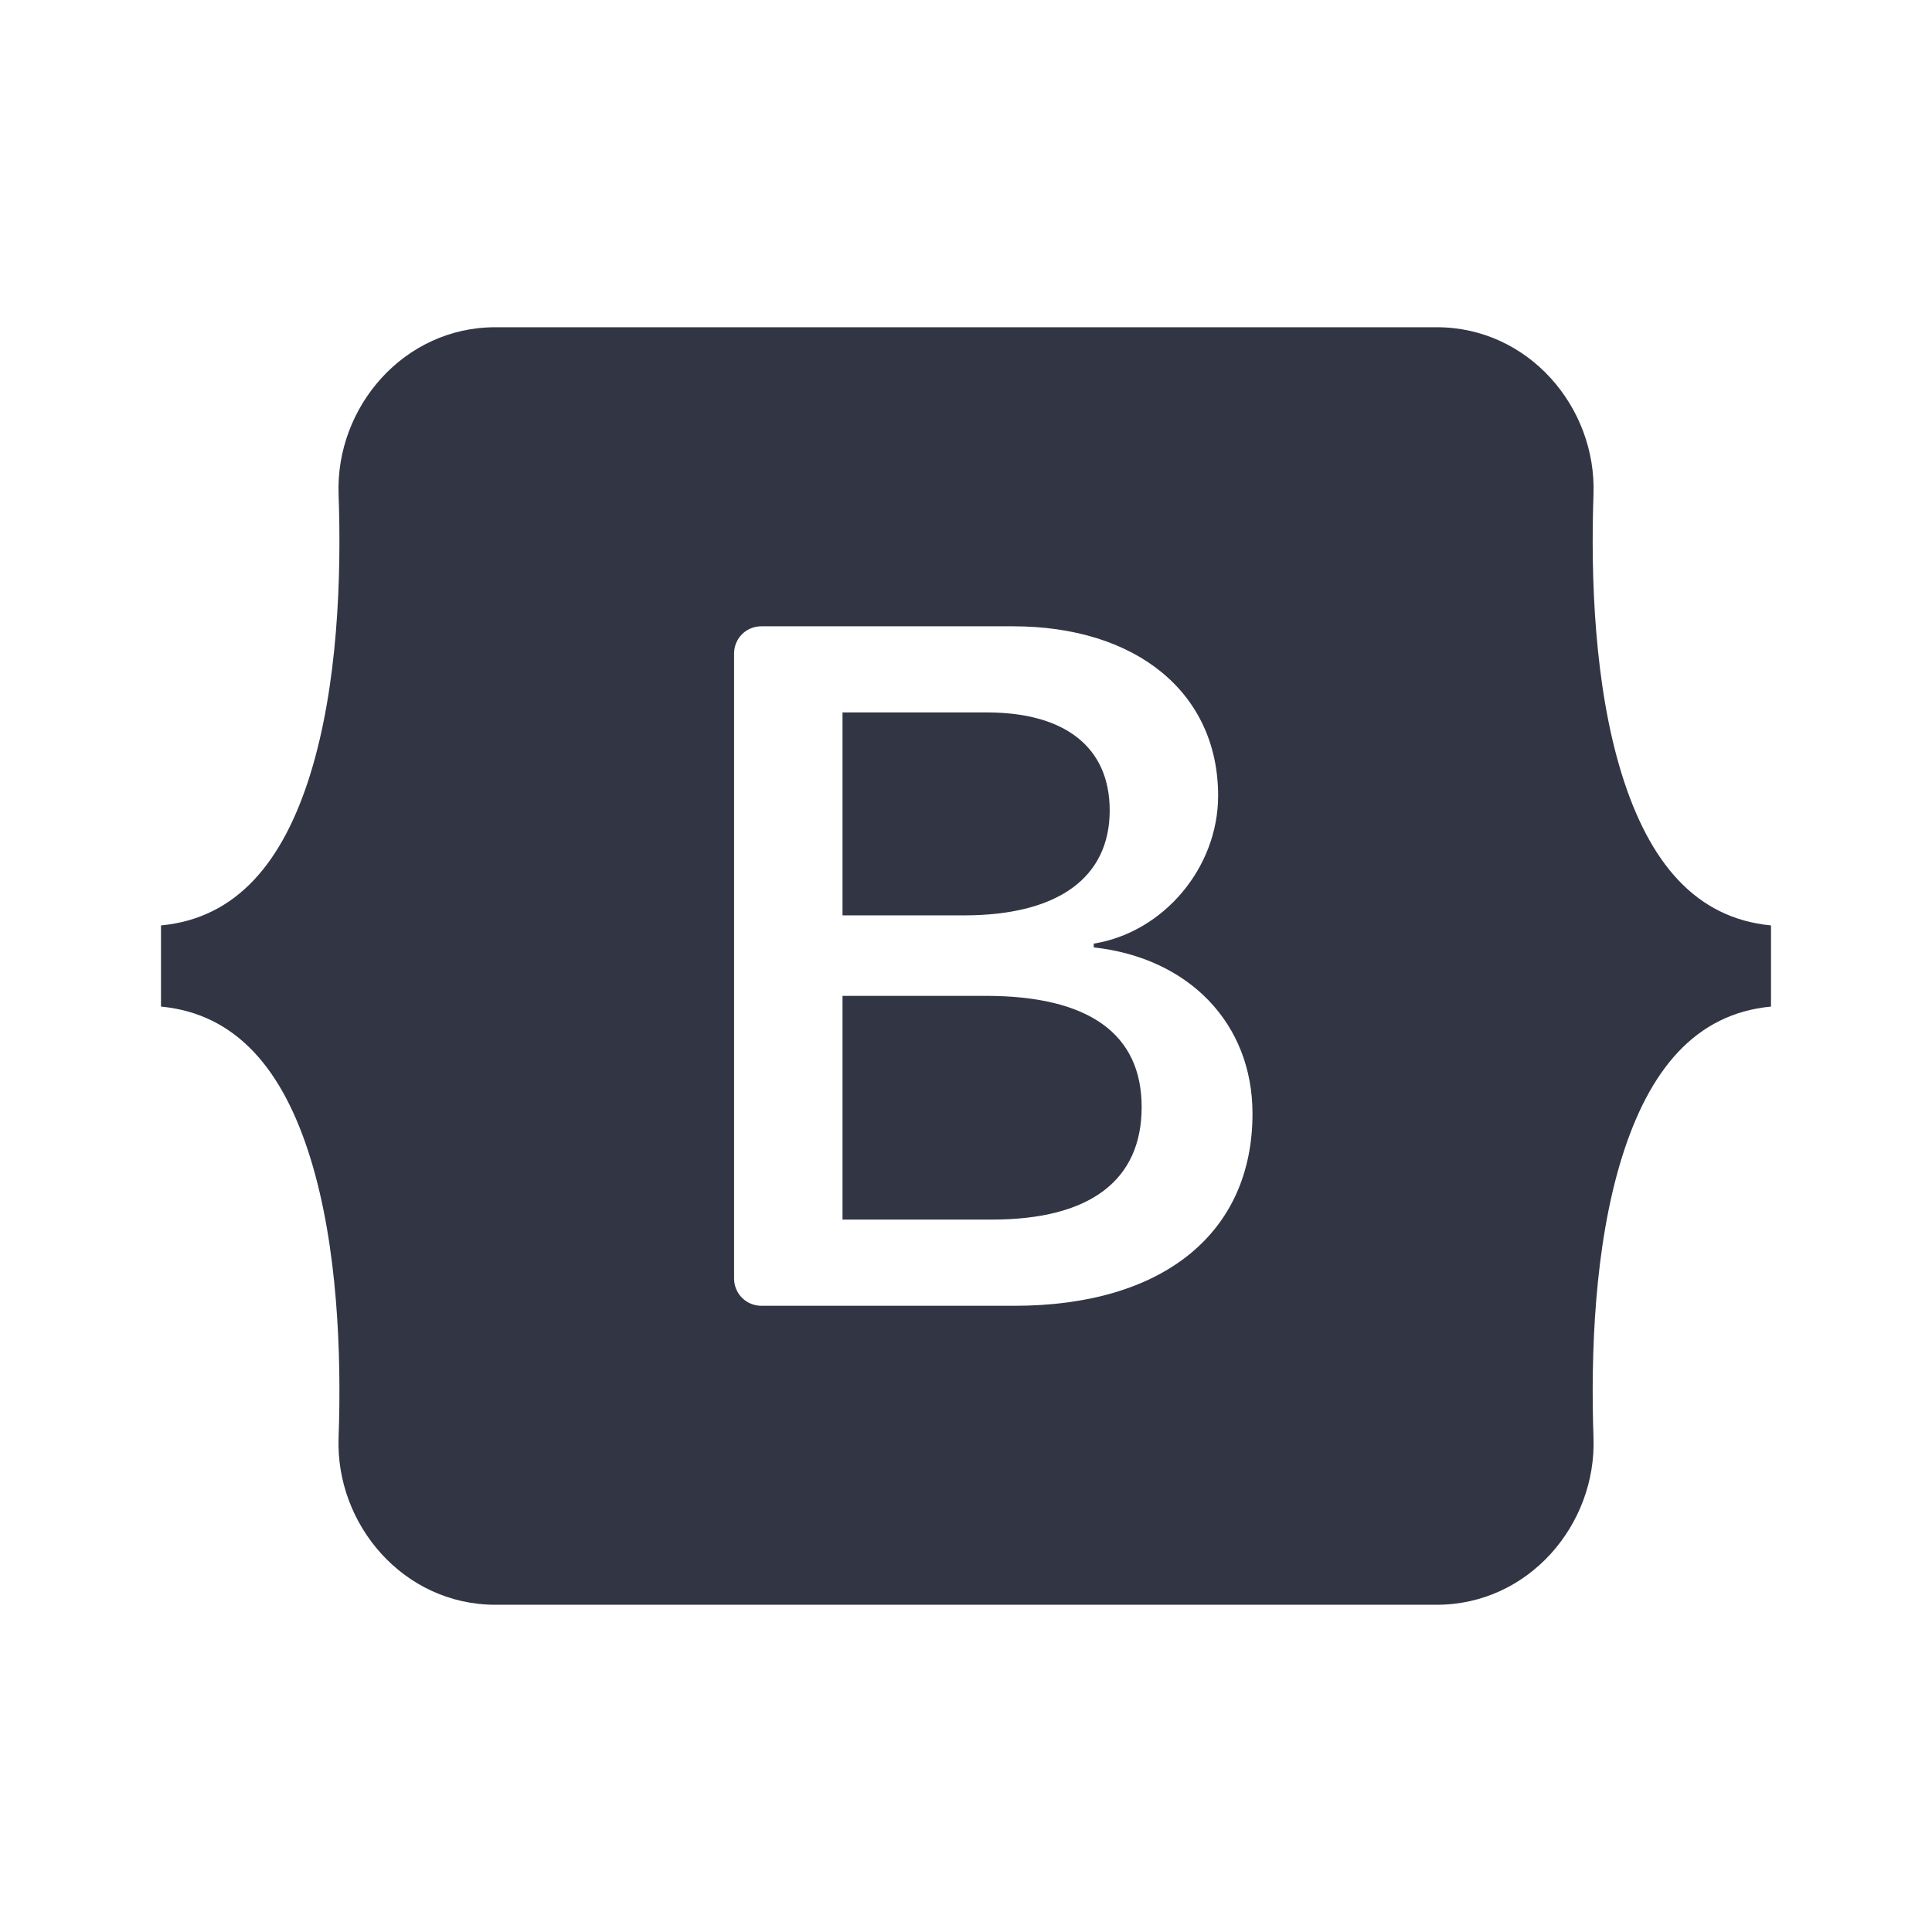 <svg width="24" height="24" viewBox="0 0 24 24" fill="none" xmlns="http://www.w3.org/2000/svg">
<path fill-rule="evenodd" clip-rule="evenodd" d="M6.154 4.065C5.013 4.065 4.168 5.06 4.206 6.139C4.243 7.176 4.195 8.518 3.856 9.613C3.516 10.711 2.94 11.407 2 11.496V12.504C2.94 12.594 3.516 13.289 3.856 14.387C4.195 15.482 4.243 16.824 4.206 17.861C4.168 18.939 5.013 19.935 6.154 19.935H17.847C18.989 19.935 19.833 18.94 19.795 17.861C19.759 16.824 19.806 15.482 20.145 14.387C20.486 13.289 21.06 12.593 22 12.504V11.496C21.06 11.406 20.486 10.711 20.145 9.613C19.806 8.518 19.759 7.176 19.795 6.139C19.833 5.06 18.989 4.065 17.847 4.065H6.154ZM15.559 13.834C15.559 15.319 14.447 16.221 12.601 16.221H9.458C9.368 16.221 9.281 16.185 9.218 16.122C9.154 16.058 9.119 15.972 9.119 15.883V8.117C9.119 8.028 9.154 7.942 9.218 7.878C9.281 7.815 9.368 7.78 9.458 7.78H12.583C14.122 7.78 15.132 8.61 15.132 9.885C15.132 10.78 14.453 11.582 13.587 11.722V11.769C14.766 11.898 15.559 12.711 15.559 13.834ZM12.258 8.85H10.466V11.371H11.975C13.142 11.371 13.785 10.903 13.785 10.067C13.785 9.283 13.232 8.85 12.258 8.85ZM10.466 12.371V15.15H12.324C13.539 15.15 14.182 14.664 14.182 13.752C14.182 12.839 13.521 12.371 12.246 12.371L10.466 12.371Z" fill="#323544"/>
</svg>
